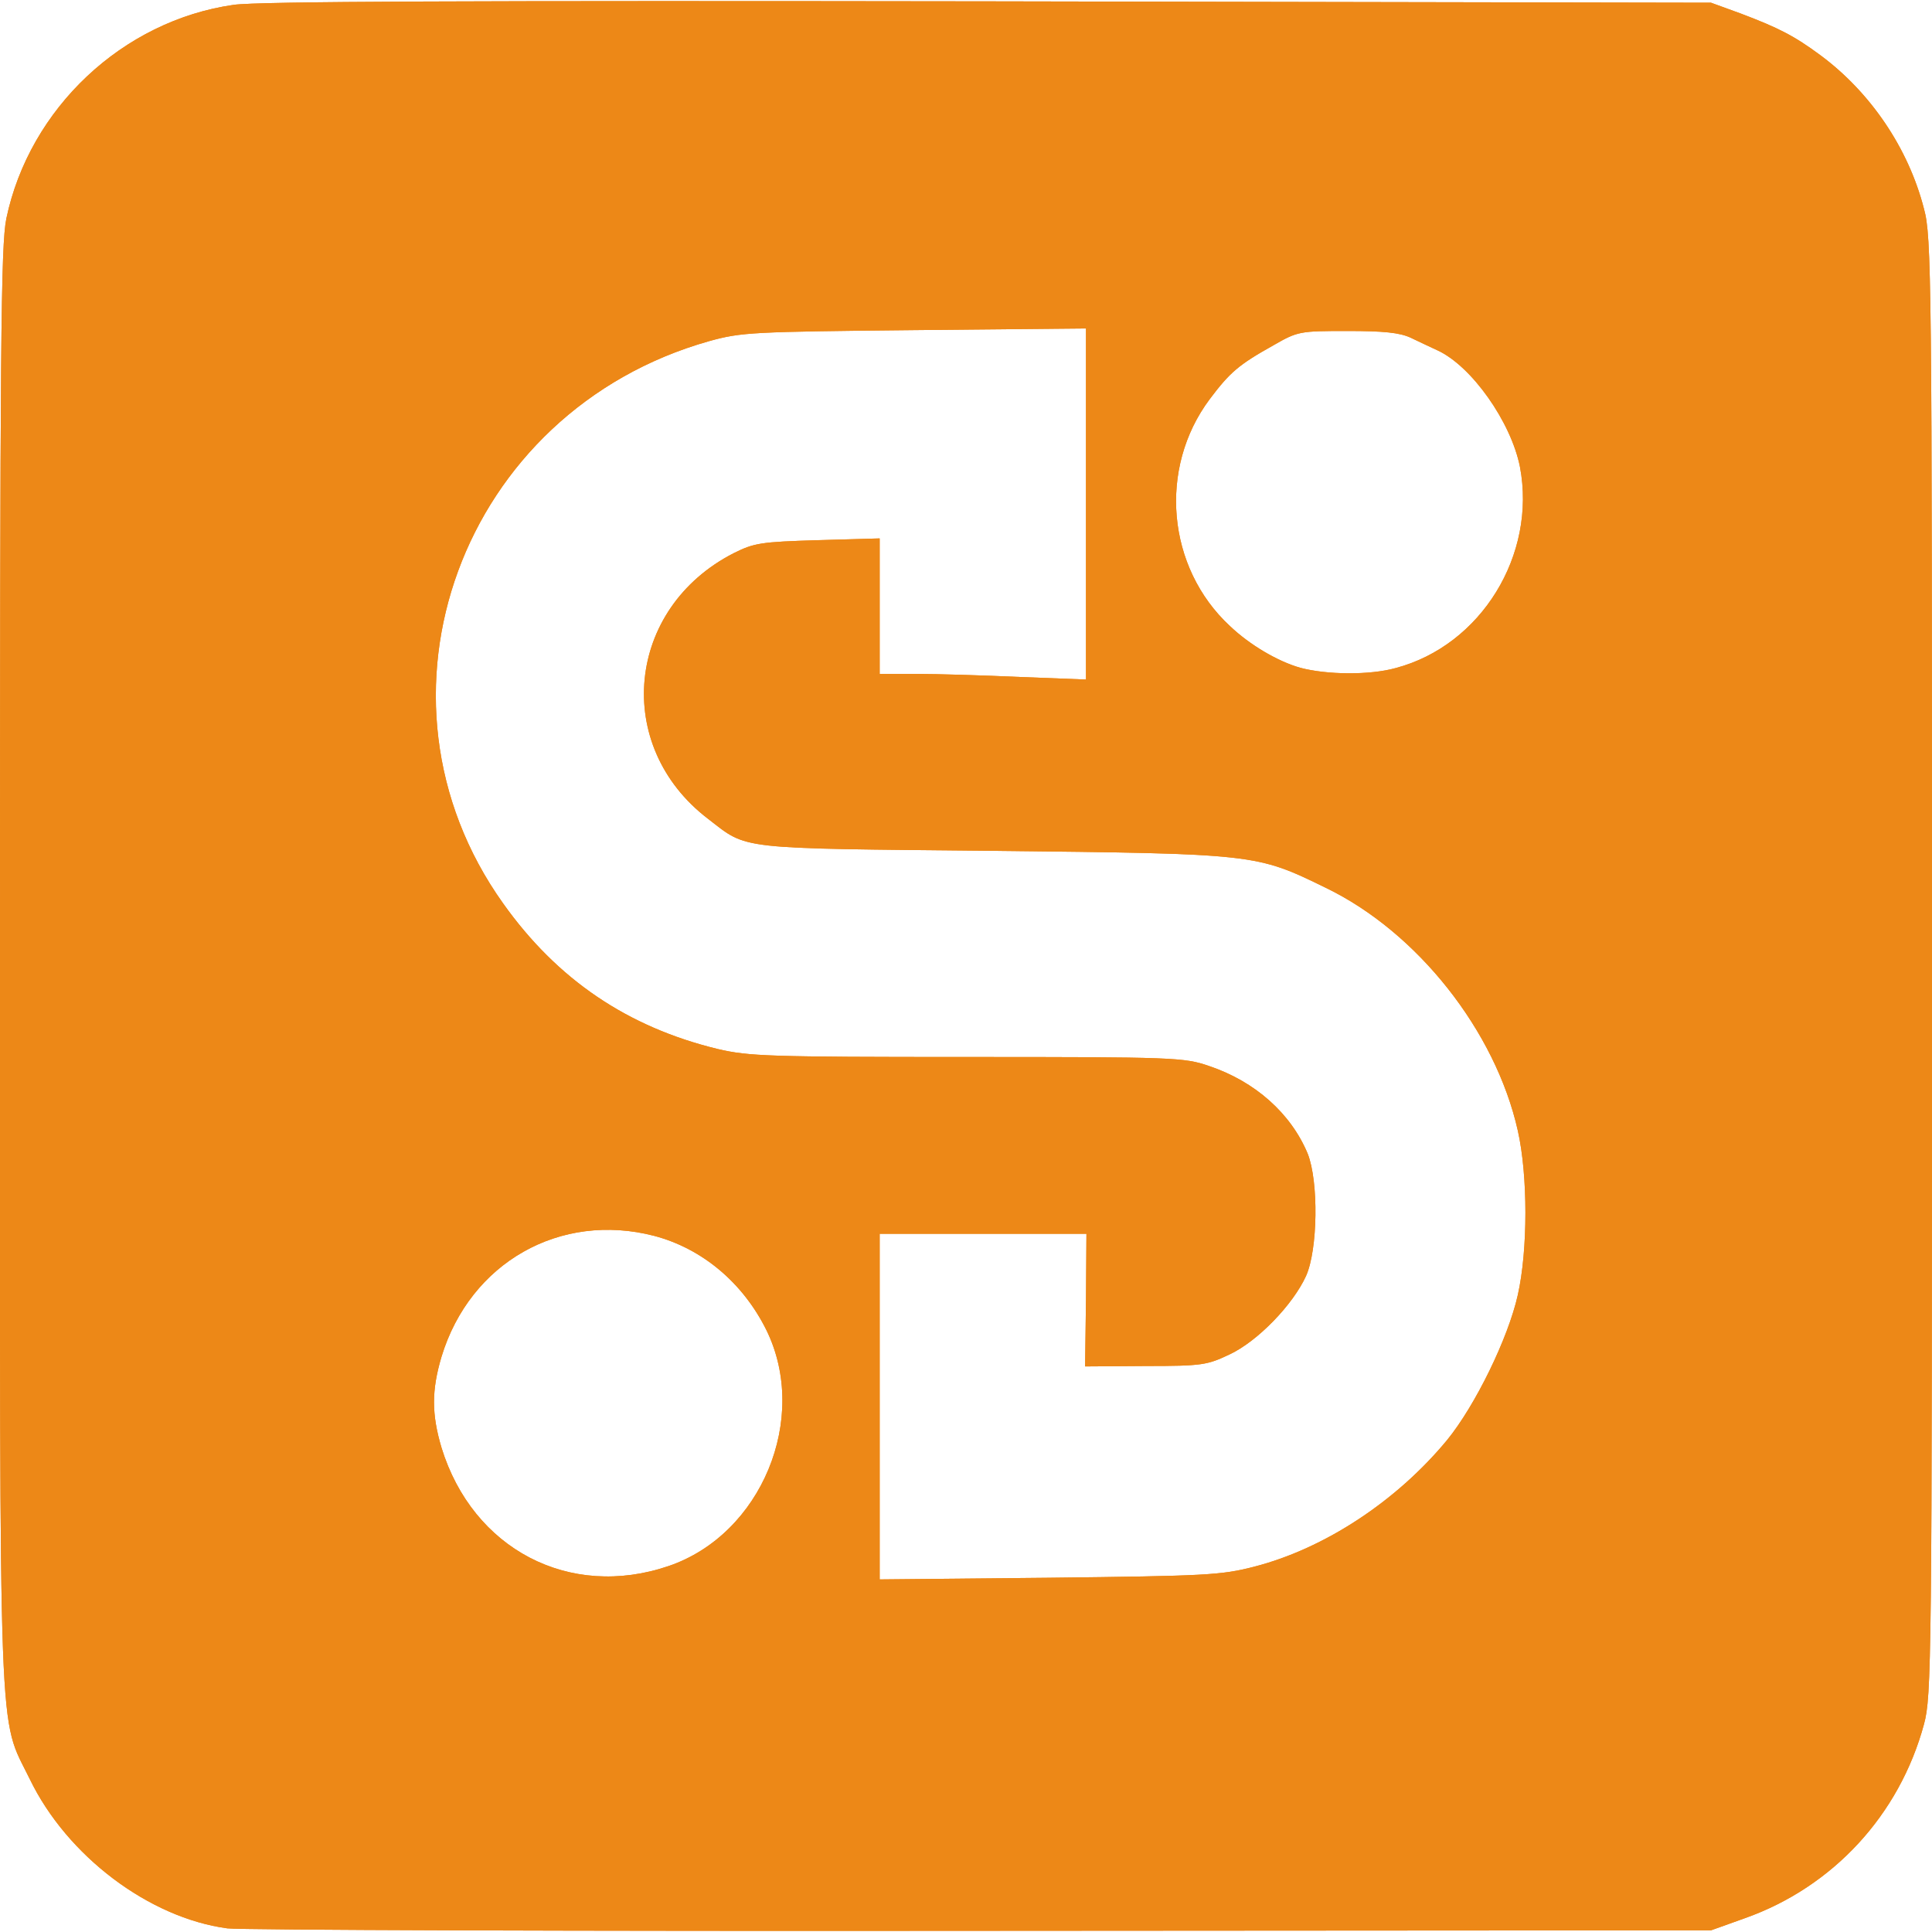 <?xml version="1.0" encoding="UTF-8"?>
<svg xmlns="http://www.w3.org/2000/svg" xmlns:xlink="http://www.w3.org/1999/xlink" width="50px" height="50px" viewBox="0 0 50 50" version="1.1">
<g id="surface1">
<path style=" stroke:none;fill-rule:nonzero;fill:rgb(92.941%,53.333%,9.02%);fill-opacity:1;" d="M 5.883 49.906 C 3.855 49.633 1.734 48.031 0.773 46.047 C -0.055 44.348 0 45.723 0 25.016 C 0 8.805 0.023 6.355 0.164 5.656 C 0.762 2.805 3.172 0.535 6.047 0.125 C 6.68 0.035 12.102 0.016 25.598 0.035 L 44.281 0.07 L 45.055 0.352 C 46.035 0.723 46.438 0.93 47.113 1.43 C 48.41 2.391 49.391 3.836 49.793 5.406 C 49.988 6.125 50 7.137 50 25.016 C 50 43.098 49.988 43.891 49.793 44.621 C 49.16 46.965 47.441 48.836 45.152 49.645 L 44.281 49.957 L 25.383 49.969 C 14.988 49.98 6.211 49.949 5.883 49.906 Z M 17.309 40.527 C 19.707 39.707 20.949 36.703 19.836 34.426 C 19.227 33.195 18.172 32.312 16.93 31.984 C 14.5 31.355 12.168 32.672 11.426 35.113 C 11.168 35.984 11.168 36.594 11.426 37.465 C 12.234 40.09 14.738 41.406 17.309 40.527 Z M 32.453 40.547 C 34.281 40.078 36.145 38.848 37.449 37.27 C 38.18 36.375 39.031 34.633 39.281 33.512 C 39.543 32.344 39.543 30.426 39.281 29.262 C 38.703 26.68 36.68 24.121 34.312 22.977 C 32.504 22.094 32.496 22.094 25.707 22.02 C 19 21.953 19.367 21.996 18.324 21.191 C 15.852 19.305 16.199 15.742 18.988 14.316 C 19.512 14.055 19.684 14.023 21.164 13.98 L 22.766 13.934 L 22.766 17.441 L 23.727 17.441 C 24.25 17.441 25.445 17.477 26.395 17.52 L 28.105 17.586 L 28.105 8.5 L 23.672 8.543 C 19.477 8.586 19.184 8.598 18.355 8.828 C 11.941 10.637 9.215 18.043 13.02 23.379 C 14.422 25.352 16.242 26.582 18.574 27.148 C 19.379 27.336 19.891 27.355 25.031 27.355 C 30.391 27.355 30.645 27.367 31.285 27.586 C 32.484 27.988 33.41 28.816 33.844 29.859 C 34.129 30.582 34.105 32.344 33.801 33.02 C 33.465 33.762 32.551 34.707 31.832 35.047 C 31.242 35.328 31.121 35.352 29.652 35.352 L 28.082 35.363 L 28.105 33.652 L 28.117 31.93 L 22.766 31.93 L 22.766 40.875 L 27.156 40.832 C 31.211 40.785 31.602 40.766 32.453 40.547 Z M 36.121 17.289 C 38.332 16.703 39.77 14.359 39.336 12.082 C 39.105 10.918 38.082 9.469 37.199 9.066 C 37.027 8.988 36.711 8.836 36.504 8.738 C 36.219 8.609 35.816 8.566 34.871 8.566 C 33.637 8.566 33.586 8.574 32.953 8.938 C 32.059 9.438 31.832 9.633 31.309 10.328 C 29.969 12.117 30.195 14.688 31.832 16.203 C 32.344 16.691 33.07 17.117 33.648 17.281 C 34.336 17.465 35.445 17.477 36.121 17.289 Z M 36.121 17.289 "/>
<path style=" stroke:none;fill-rule:nonzero;fill:rgb(92.941%,53.333%,9.02%);fill-opacity:1;" d="M 5.883 49.906 C 3.855 49.633 1.734 48.031 0.773 46.047 C -0.055 44.348 0 45.723 0 25.016 C 0 8.805 0.023 6.355 0.164 5.656 C 0.762 2.805 3.172 0.535 6.047 0.125 C 6.68 0.035 12.102 0.016 25.598 0.035 L 44.281 0.07 L 45.055 0.352 C 46.035 0.723 46.438 0.93 47.113 1.43 C 48.41 2.391 49.391 3.836 49.793 5.406 C 49.988 6.125 50 7.137 50 25.016 C 50 43.098 49.988 43.891 49.793 44.621 C 49.16 46.965 47.441 48.836 45.152 49.645 L 44.281 49.957 L 25.383 49.969 C 14.988 49.98 6.211 49.949 5.883 49.906 Z M 17.309 40.527 C 19.707 39.707 20.949 36.703 19.836 34.426 C 19.227 33.195 18.172 32.312 16.93 31.984 C 14.5 31.355 12.168 32.672 11.426 35.113 C 11.168 35.984 11.168 36.594 11.426 37.465 C 12.234 40.09 14.738 41.406 17.309 40.527 Z M 32.453 40.547 C 34.281 40.078 36.145 38.848 37.449 37.27 C 38.18 36.375 39.031 34.633 39.281 33.512 C 39.543 32.344 39.543 30.426 39.281 29.262 C 38.703 26.68 36.68 24.121 34.312 22.977 C 32.504 22.094 32.496 22.094 25.707 22.02 C 19 21.953 19.367 21.996 18.324 21.191 C 15.852 19.305 16.199 15.742 18.988 14.316 C 19.512 14.055 19.684 14.023 21.164 13.98 L 22.766 13.934 L 22.766 17.441 L 23.727 17.441 C 24.25 17.441 25.445 17.477 26.395 17.52 L 28.105 17.586 L 28.105 8.5 L 23.672 8.543 C 19.477 8.586 19.184 8.598 18.355 8.828 C 11.941 10.637 9.215 18.043 13.02 23.379 C 14.422 25.352 16.242 26.582 18.574 27.148 C 19.379 27.336 19.891 27.355 25.031 27.355 C 30.391 27.355 30.645 27.367 31.285 27.586 C 32.484 27.988 33.41 28.816 33.844 29.859 C 34.129 30.582 34.105 32.344 33.801 33.02 C 33.465 33.762 32.551 34.707 31.832 35.047 C 31.242 35.328 31.121 35.352 29.652 35.352 L 28.082 35.363 L 28.105 33.652 L 28.117 31.93 L 22.766 31.93 L 22.766 40.875 L 27.156 40.832 C 31.211 40.785 31.602 40.766 32.453 40.547 Z M 36.121 17.289 C 38.332 16.703 39.77 14.359 39.336 12.082 C 39.105 10.918 38.082 9.469 37.199 9.066 C 37.027 8.988 36.711 8.836 36.504 8.738 C 36.219 8.609 35.816 8.566 34.871 8.566 C 33.637 8.566 33.586 8.574 32.953 8.938 C 32.059 9.438 31.832 9.633 31.309 10.328 C 29.969 12.117 30.195 14.688 31.832 16.203 C 32.344 16.691 33.07 17.117 33.648 17.281 C 34.336 17.465 35.445 17.477 36.121 17.289 Z M 36.121 17.289 "/>
</g>
</svg>
